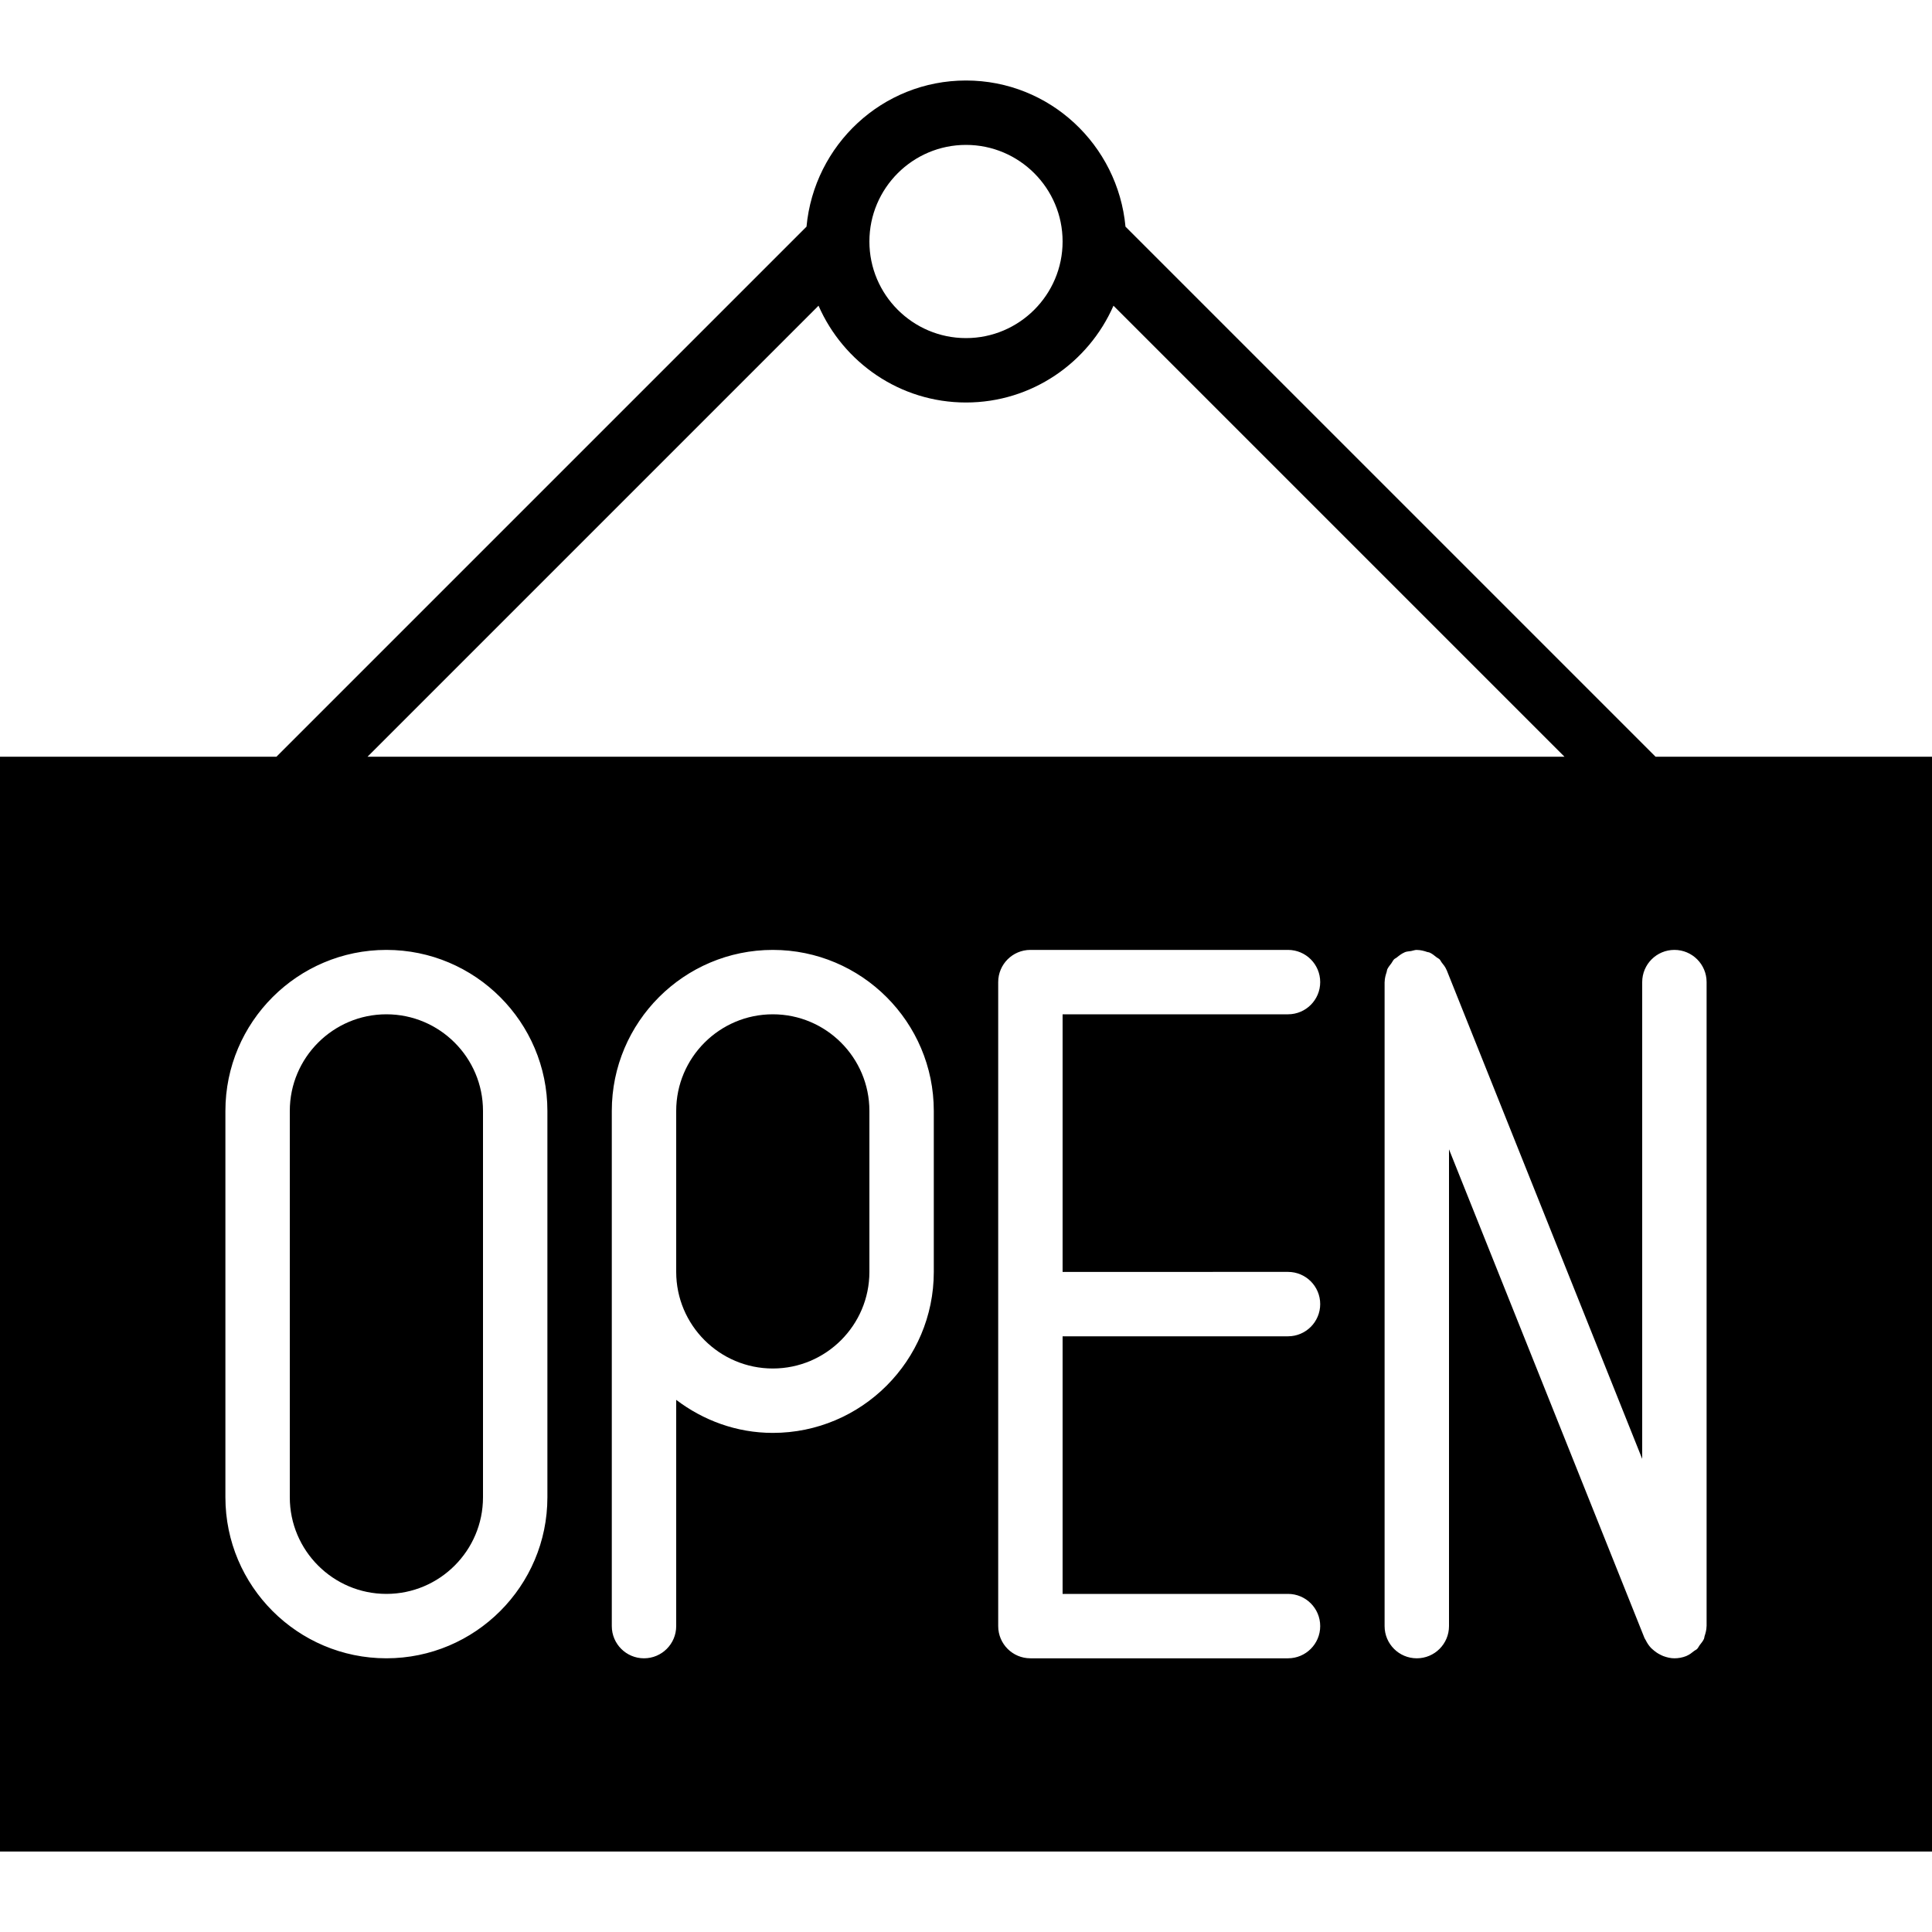 <?xml version="1.0" encoding="iso-8859-1"?>
<!-- Uploaded to: SVG Repo, www.svgrepo.com, Generator: SVG Repo Mixer Tools -->
<!DOCTYPE svg PUBLIC "-//W3C//DTD SVG 1.1//EN" "http://www.w3.org/Graphics/SVG/1.1/DTD/svg11.dtd">
<svg fill="#000000" height="800px" width="800px" version="1.1" id="Capa_1" xmlns="http://www.w3.org/2000/svg" xmlns:xlink="http://www.w3.org/1999/xlink" 
	 viewBox="0 0 60 60" xml:space="preserve">
<g>
	<path d="M12,31.5c-1.654,0-3,1.346-3,3v12c0,1.654,1.346,3,3,3s3-1.346,3-3v-12C15,32.846,13.654,31.5,12,31.5z"/>
	<path d="M24,31.5c-1.654,0-3,1.346-3,3v5c0,1.654,1.346,3,3,3s3-1.346,3-3v-5C27,32.846,25.654,31.5,24,31.5z"/>
	<path d="M51.414,23.5L34.953,7.039C34.717,4.501,32.599,2.5,30,2.5s-4.717,2.001-4.953,4.539L8.586,23.5H0v34h60v-34H51.414z
		 M30,4.5c1.654,0,3,1.346,3,3s-1.346,3-3,3s-3-1.346-3-3S28.346,4.5,30,4.5z M25.42,9.494C26.193,11.26,27.952,12.5,30,12.5
		s3.807-1.24,4.58-3.006L48.586,23.5H11.414L25.42,9.494z M17,46.5c0,2.757-2.243,5-5,5s-5-2.243-5-5v-12c0-2.757,2.243-5,5-5
		s5,2.243,5,5V46.5z M29,39.5c0,2.757-2.243,5-5,5c-1.13,0-2.162-0.391-3-1.026V50.5c0,0.553-0.448,1-1,1s-1-0.447-1-1v-11v-5
		c0-2.757,2.243-5,5-5s5,2.243,5,5V39.5z M40,39.5c0.552,0,1,0.447,1,1s-0.448,1-1,1h-7v8h7c0.552,0,1,0.447,1,1s-0.448,1-1,1h-8
		c-0.552,0-1-0.447-1-1v-20c0-0.553,0.448-1,1-1h8c0.552,0,1,0.447,1,1s-0.448,1-1,1h-7v8H40z M53,50.5
		c0,0.003-0.002,0.005-0.002,0.009c-0.001,0.106-0.029,0.208-0.062,0.308c-0.008,0.024-0.006,0.052-0.016,0.075
		c-0.032,0.075-0.087,0.137-0.137,0.203c-0.028,0.037-0.045,0.081-0.077,0.114c-0.025,0.026-0.063,0.039-0.091,0.061
		c-0.073,0.059-0.147,0.118-0.235,0.154c-0.003,0.001-0.005,0.004-0.008,0.005C52.25,51.478,52.124,51.5,52,51.5h0h0l-0.001,0
		c-0.12,0-0.235-0.029-0.346-0.07c-0.035-0.013-0.065-0.03-0.098-0.046c-0.074-0.037-0.142-0.083-0.205-0.138
		c-0.027-0.024-0.054-0.045-0.079-0.071c-0.066-0.071-0.12-0.152-0.164-0.243c-0.009-0.018-0.022-0.032-0.03-0.051
		c-0.001-0.003-0.004-0.006-0.005-0.009L45,35.693V50.5c0,0.553-0.448,1-1,1s-1-0.447-1-1v-20c0-0.003,0.002-0.006,0.002-0.009
		c0.001-0.106,0.029-0.207,0.062-0.306c0.008-0.025,0.007-0.053,0.017-0.077c0.031-0.072,0.084-0.13,0.13-0.193
		c0.03-0.04,0.048-0.088,0.084-0.123c0.025-0.025,0.061-0.037,0.088-0.06c0.074-0.06,0.149-0.119,0.238-0.156
		c0.003-0.001,0.005-0.004,0.008-0.005c0.064-0.026,0.13-0.024,0.195-0.036C43.883,29.525,43.937,29.5,44,29.5
		c0.003,0,0.005,0.002,0.009,0.002c0.11,0.001,0.216,0.028,0.318,0.064c0.021,0.007,0.045,0.005,0.065,0.014
		c0.083,0.035,0.154,0.095,0.225,0.152c0.029,0.023,0.066,0.036,0.092,0.063c0.025,0.025,0.038,0.062,0.06,0.09
		c0.059,0.074,0.119,0.148,0.155,0.237c0.001,0.003,0.004,0.005,0.005,0.008L51,45.307V30.5c0-0.553,0.448-1,1-1s1,0.447,1,1V50.5z"
		/>
</g>
</svg>
